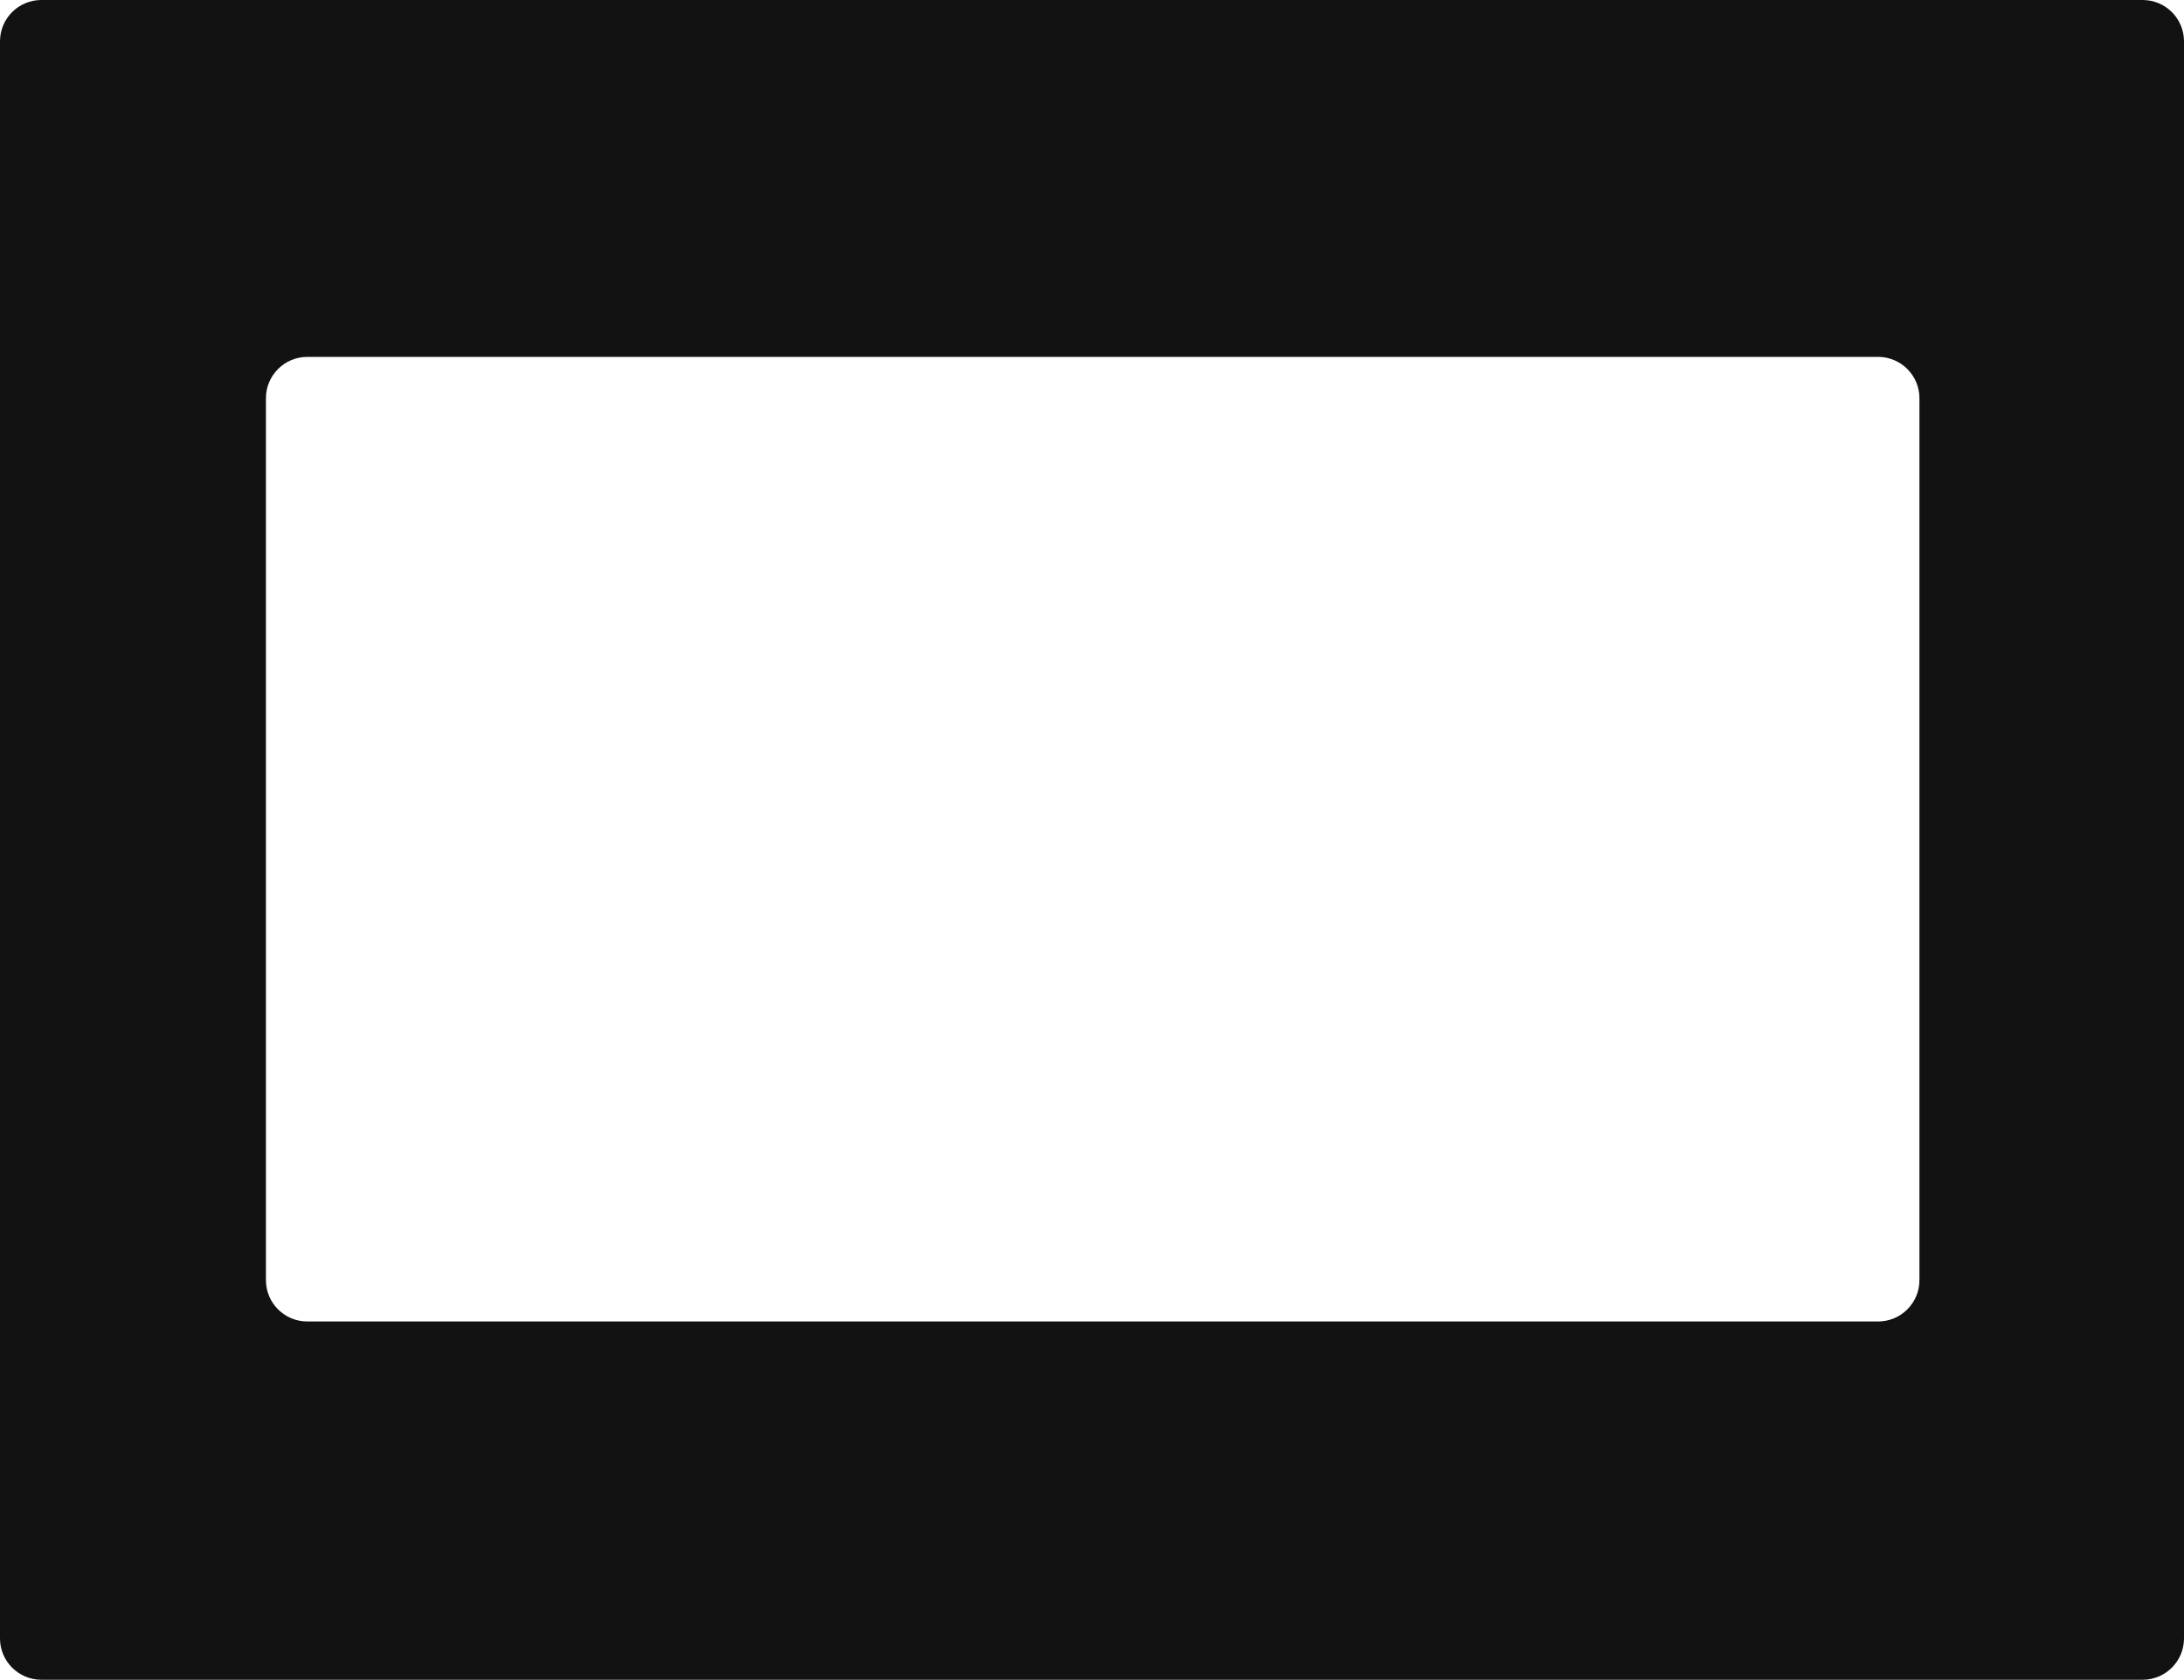 <?xml version="1.0" encoding="UTF-8"?> <svg xmlns="http://www.w3.org/2000/svg" width="1585" height="1219" viewBox="0 0 1585 1219" fill="none"> <path fill-rule="evenodd" clip-rule="evenodd" d="M30 0C13.431 0 0 13.431 0 30V1189C0 1205.57 13.431 1219 30 1219H1555C1571.57 1219 1585 1205.57 1585 1189V30C1585 13.431 1571.57 0 1555 0H30ZM223 259C206.431 259 193 272.431 193 289V929C193 945.569 206.431 959 223 959H1363C1379.57 959 1393 945.569 1393 929V289C1393 272.431 1379.57 259 1363 259H223Z" fill="#121212"></path> </svg> 